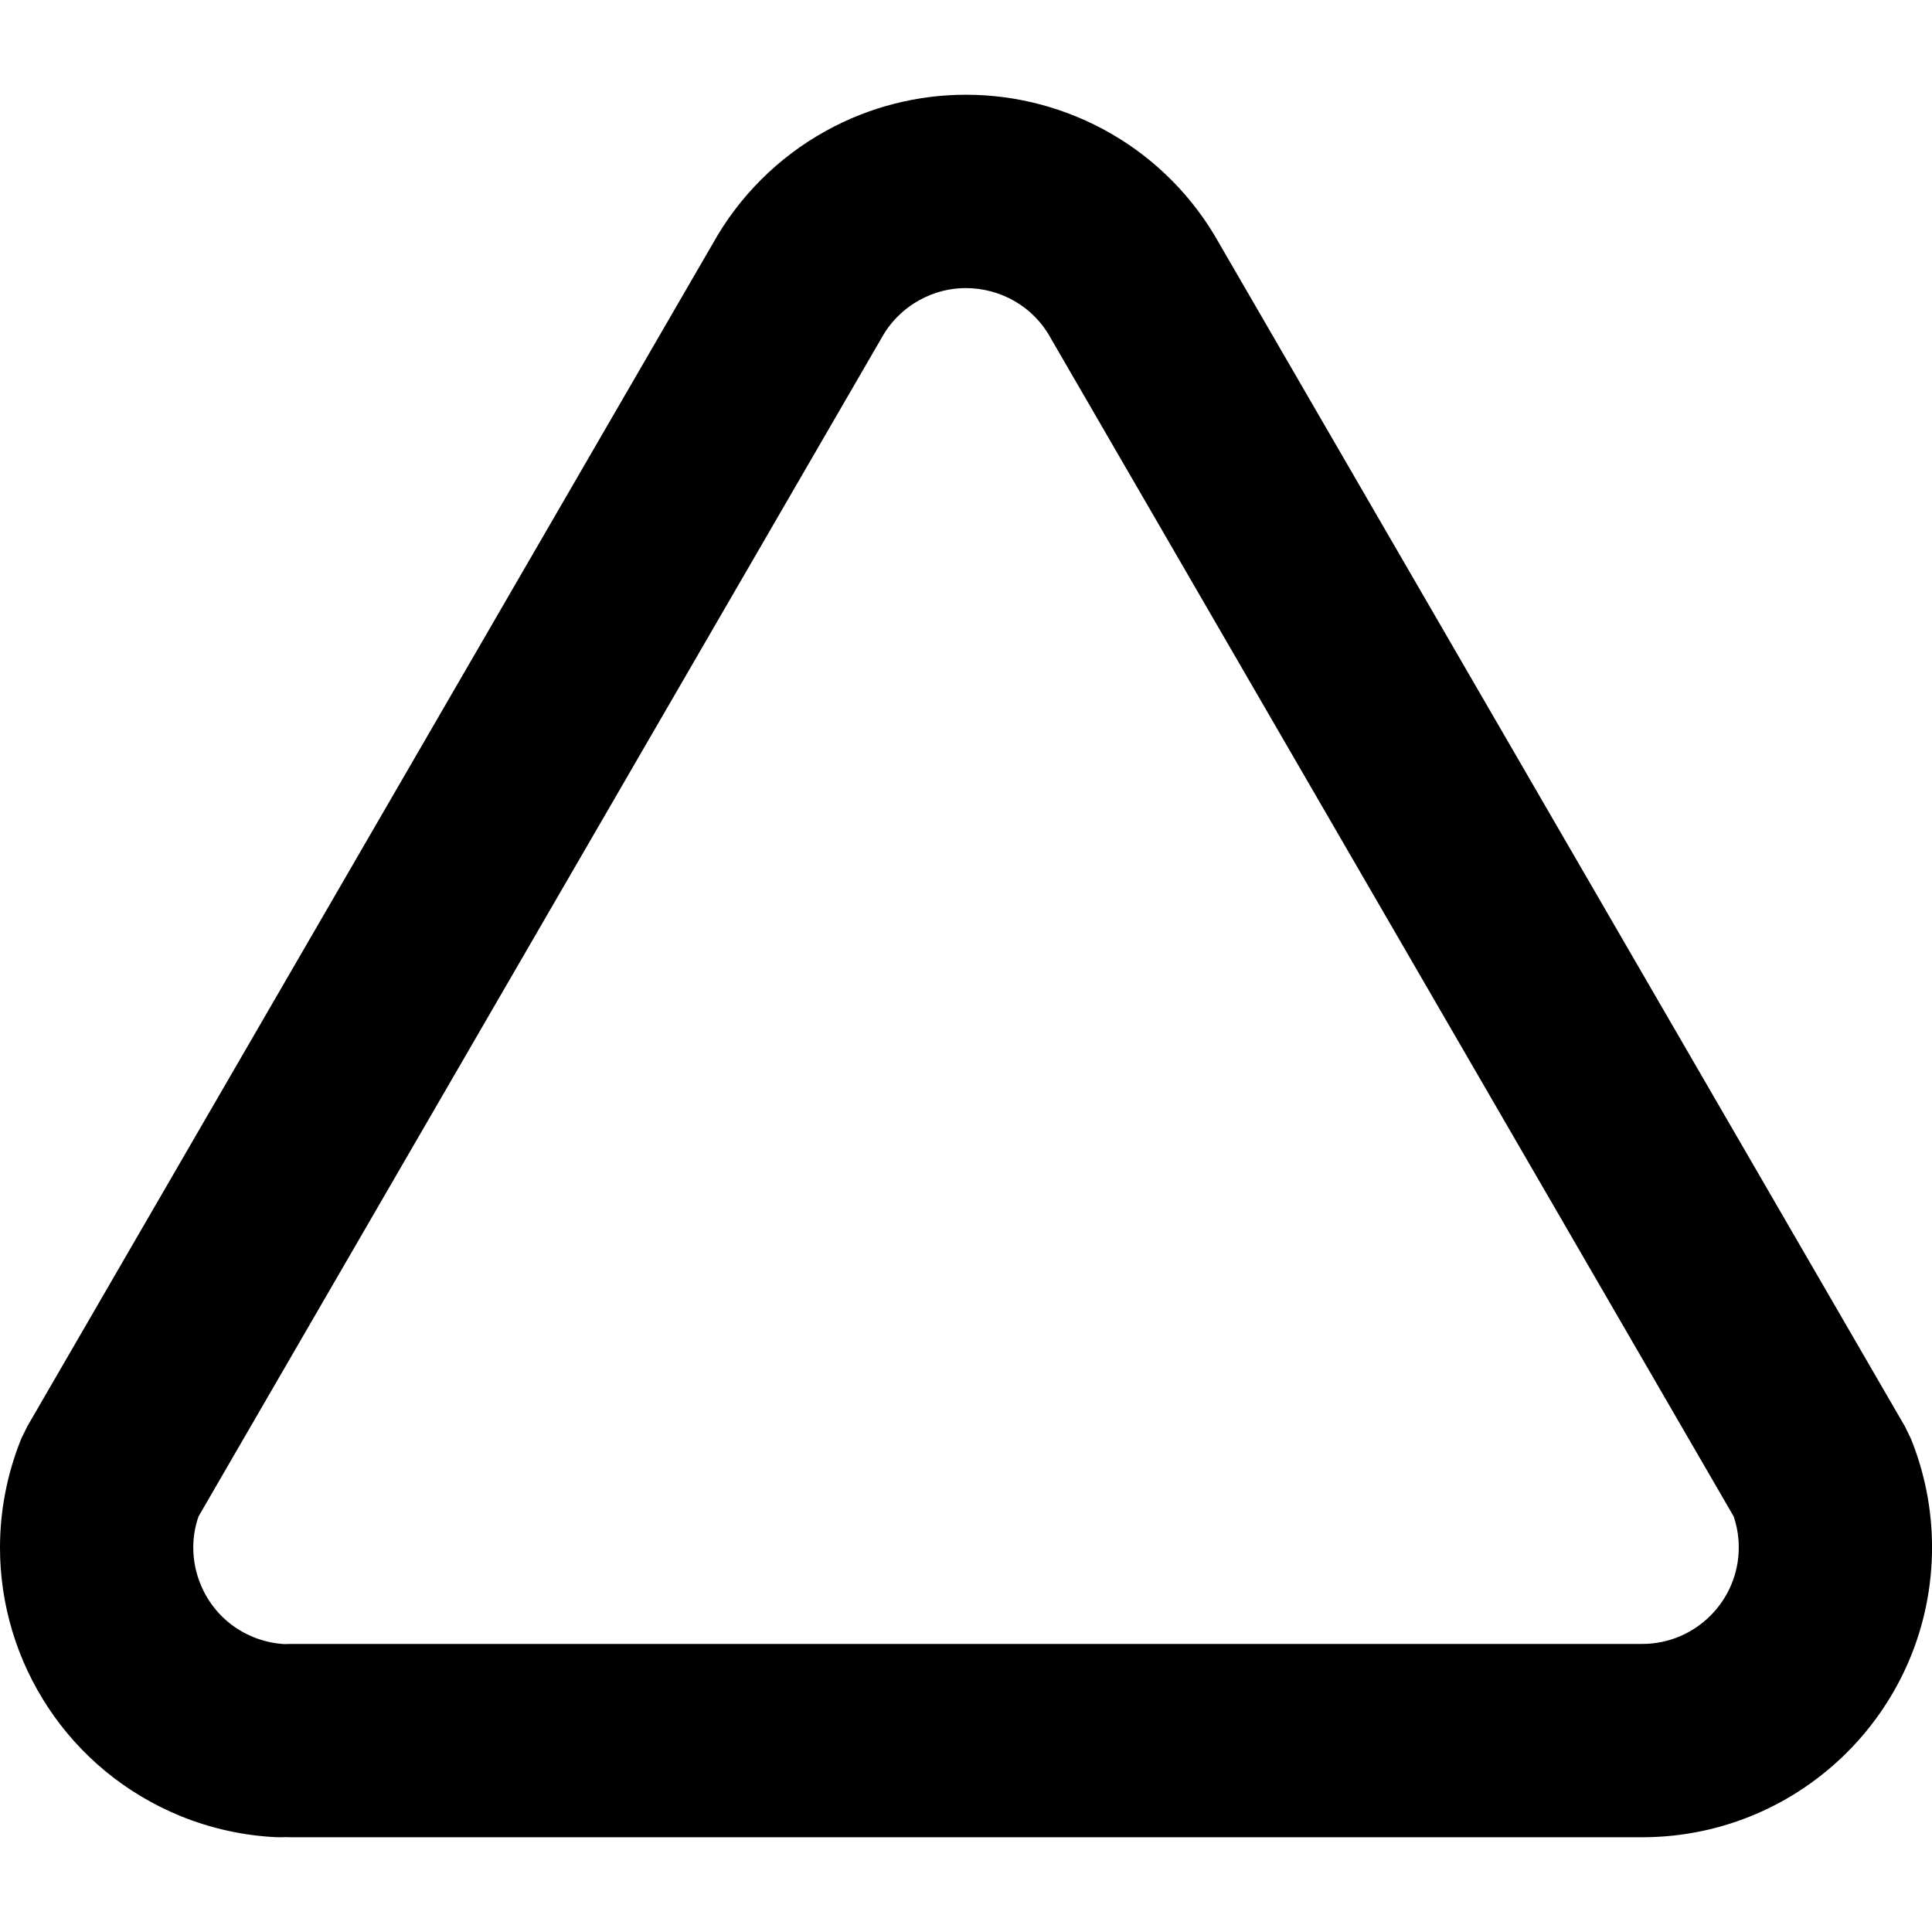 <?xml version="1.0" encoding="utf-8"?>
<!-- Generator: Adobe Illustrator 27.7.0, SVG Export Plug-In . SVG Version: 6.00 Build 0)  -->
<svg version="1.1" id="Layer_1" xmlns="http://www.w3.org/2000/svg" xmlns:xlink="http://www.w3.org/1999/xlink" x="0px" y="0px"
	 viewBox="0 0 512 512" style="enable-background:new 0 0 512 512;" xml:space="preserve">
<g>
	<path d="M77.02,486.89h358.52l0.18,0c42.25-0.32,76.27-34.62,76.29-76.82l0-0.53l0-0.02c-0.07-9.69-1.97-19.29-5.61-28.27
		l-1.58-3.24L322.99,64.31l-22.16,12.84l22.41-12.4c-14.01-25.3-40.28-39.68-67.27-39.64c-12.58-0.01-25.44,3.12-37.15,9.61
		c-12.63,6.99-23.04,17.4-30.03,30.03l22.41,12.4l-22.16-12.84L7.23,378.01l-1.57,3.2C1.84,390.62,0,400.47,0,410.11
		c-0.03,30.34,18.11,59.05,47.93,71.2c7.95,3.23,16.39,5.1,24.96,5.55c14.12,0.73,26.16-10.13,26.89-24.26
		c0.73-14.12-10.13-26.16-24.26-26.89c-2.86-0.15-5.67-0.77-8.32-1.85c-9.97-4.01-15.96-13.63-15.98-23.74c0-3.19,0.59-6.4,1.9-9.62
		l-23.73-9.64l22.16,12.84l181.82-313.7l0.25-0.44c2.33-4.21,5.8-7.68,10.01-10.01c4-2.21,8.16-3.2,12.35-3.21
		c9.08,0.04,17.78,4.74,22.45,13.22l0.25,0.44L460.5,403.7l22.16-12.84l-23.74,9.6c1.21,3,1.85,6.19,1.87,9.42l0-0.02l0,0.2
		c0.02,14.04-11.36,25.52-25.43,25.6l0.18,0H77.02c-14.14,0-25.61,11.47-25.61,25.61C51.41,475.42,62.88,486.89,77.02,486.89
		L77.02,486.89z"/>
</g>
</svg>
